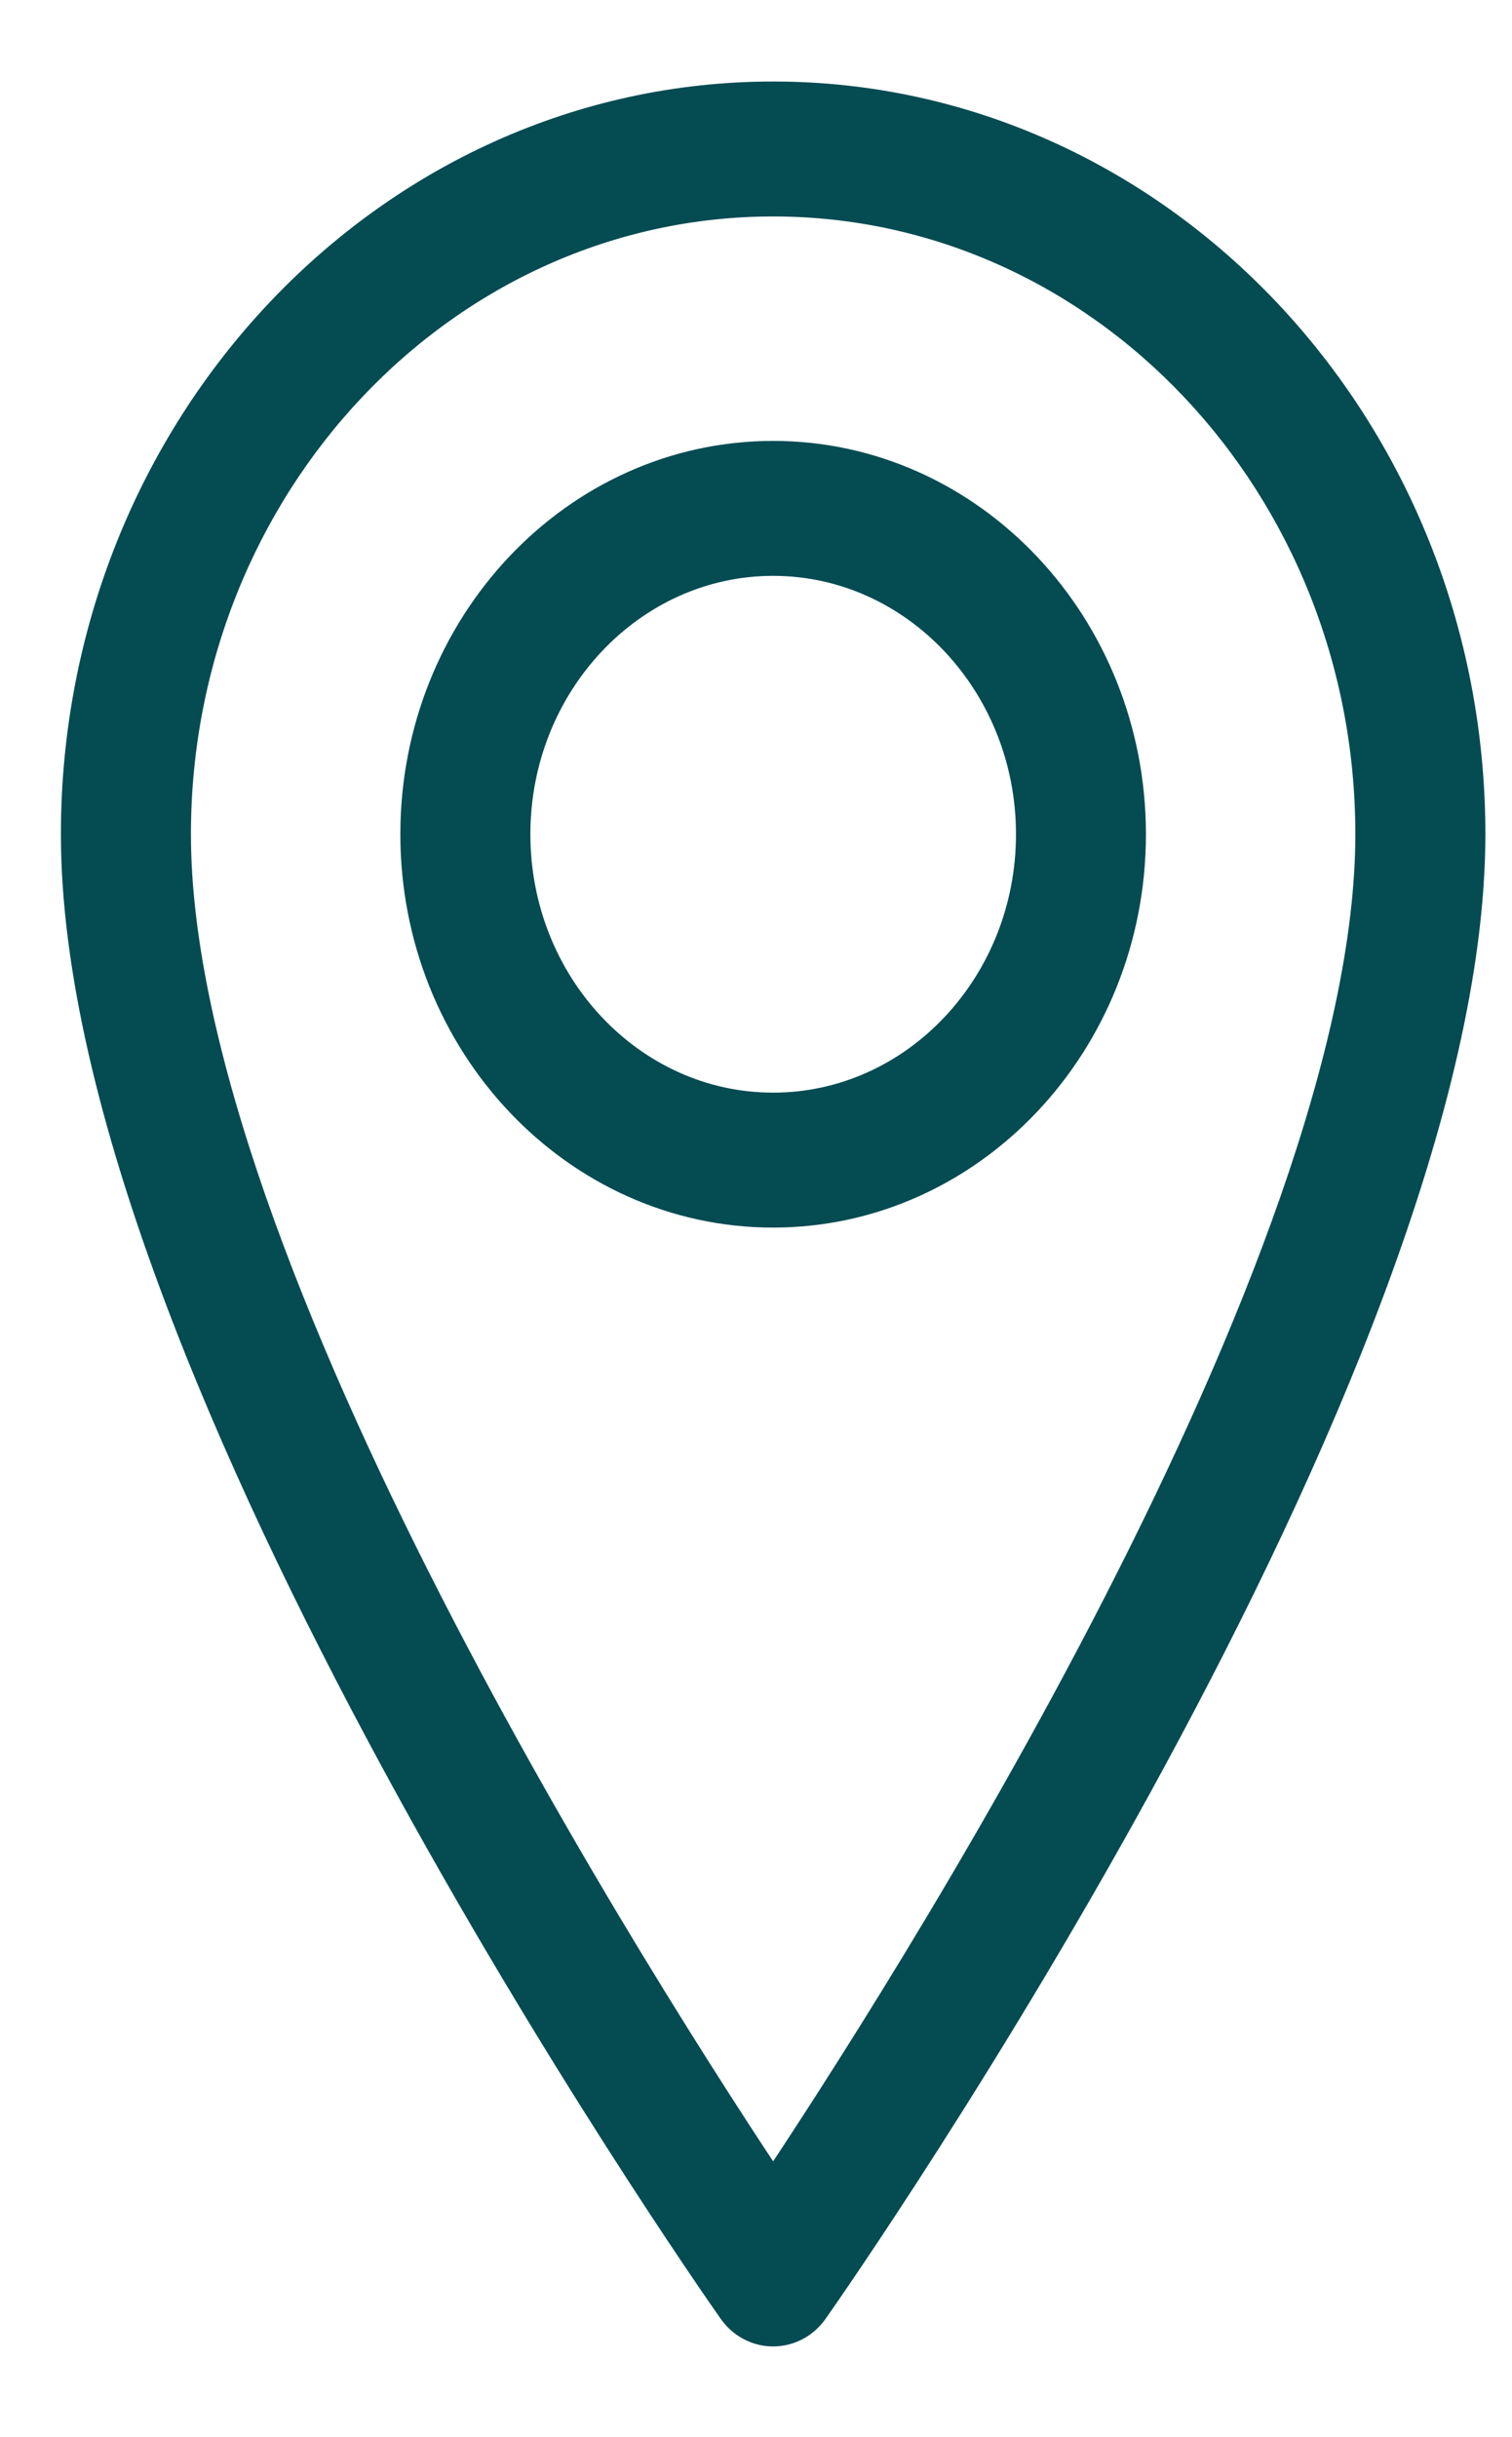 <?xml version="1.0" encoding="UTF-8"?>
<svg width="18px" height="29px" viewBox="0 0 18 29" version="1.1" xmlns="http://www.w3.org/2000/svg" xmlns:xlink="http://www.w3.org/1999/xlink">
    <title>6122B864-F89A-4EB7-A378-81C89FAE5452</title>
    <g id="Page-1" stroke="none" stroke-width="1" fill="none" fill-rule="evenodd">
        <g id="02_Offerte-di-lavoro" transform="translate(-195, -793)" fill="#054B52" stroke="#054B52" stroke-width="0.55">
            <g id="icon---GPS-GREEN" transform="translate(196, 794.245)">
                <path d="M8.204,24.973 C6.635,22.63 0.998,13.855 0.998,8.683 C0.998,4.478 4.231,1.056 8.204,1.056 C12.177,1.056 15.41,4.478 15.41,8.683 C15.41,13.855 9.773,22.63 8.204,24.973 M8.204,5.28082192e-05 C3.681,5.28082192e-05 0,3.895 0,8.683 C0,15.01 7.485,25.738 7.804,26.191 C7.898,26.325 8.046,26.404 8.204,26.404 C8.362,26.404 8.51,26.325 8.604,26.191 C8.923,25.738 16.408,15.01 16.408,8.683 C16.408,3.895 12.728,5.28082192e-05 8.204,5.28082192e-05" id="Fill-1"/>
                <path d="M8.204,12.033 C6.459,12.033 5.039,10.53 5.039,8.683 C5.039,6.836 6.459,5.333 8.204,5.333 C9.949,5.333 11.37,6.836 11.37,8.683 C11.37,10.53 9.949,12.033 8.204,12.033 M8.204,4.277 C5.908,4.277 4.041,6.253 4.041,8.683 C4.041,11.112 5.908,13.089 8.204,13.089 C10.5,13.089 12.367,11.112 12.367,8.683 C12.367,6.253 10.5,4.277 8.204,4.277" id="Fill-4"/>
            </g>
        </g>
    </g>
</svg>